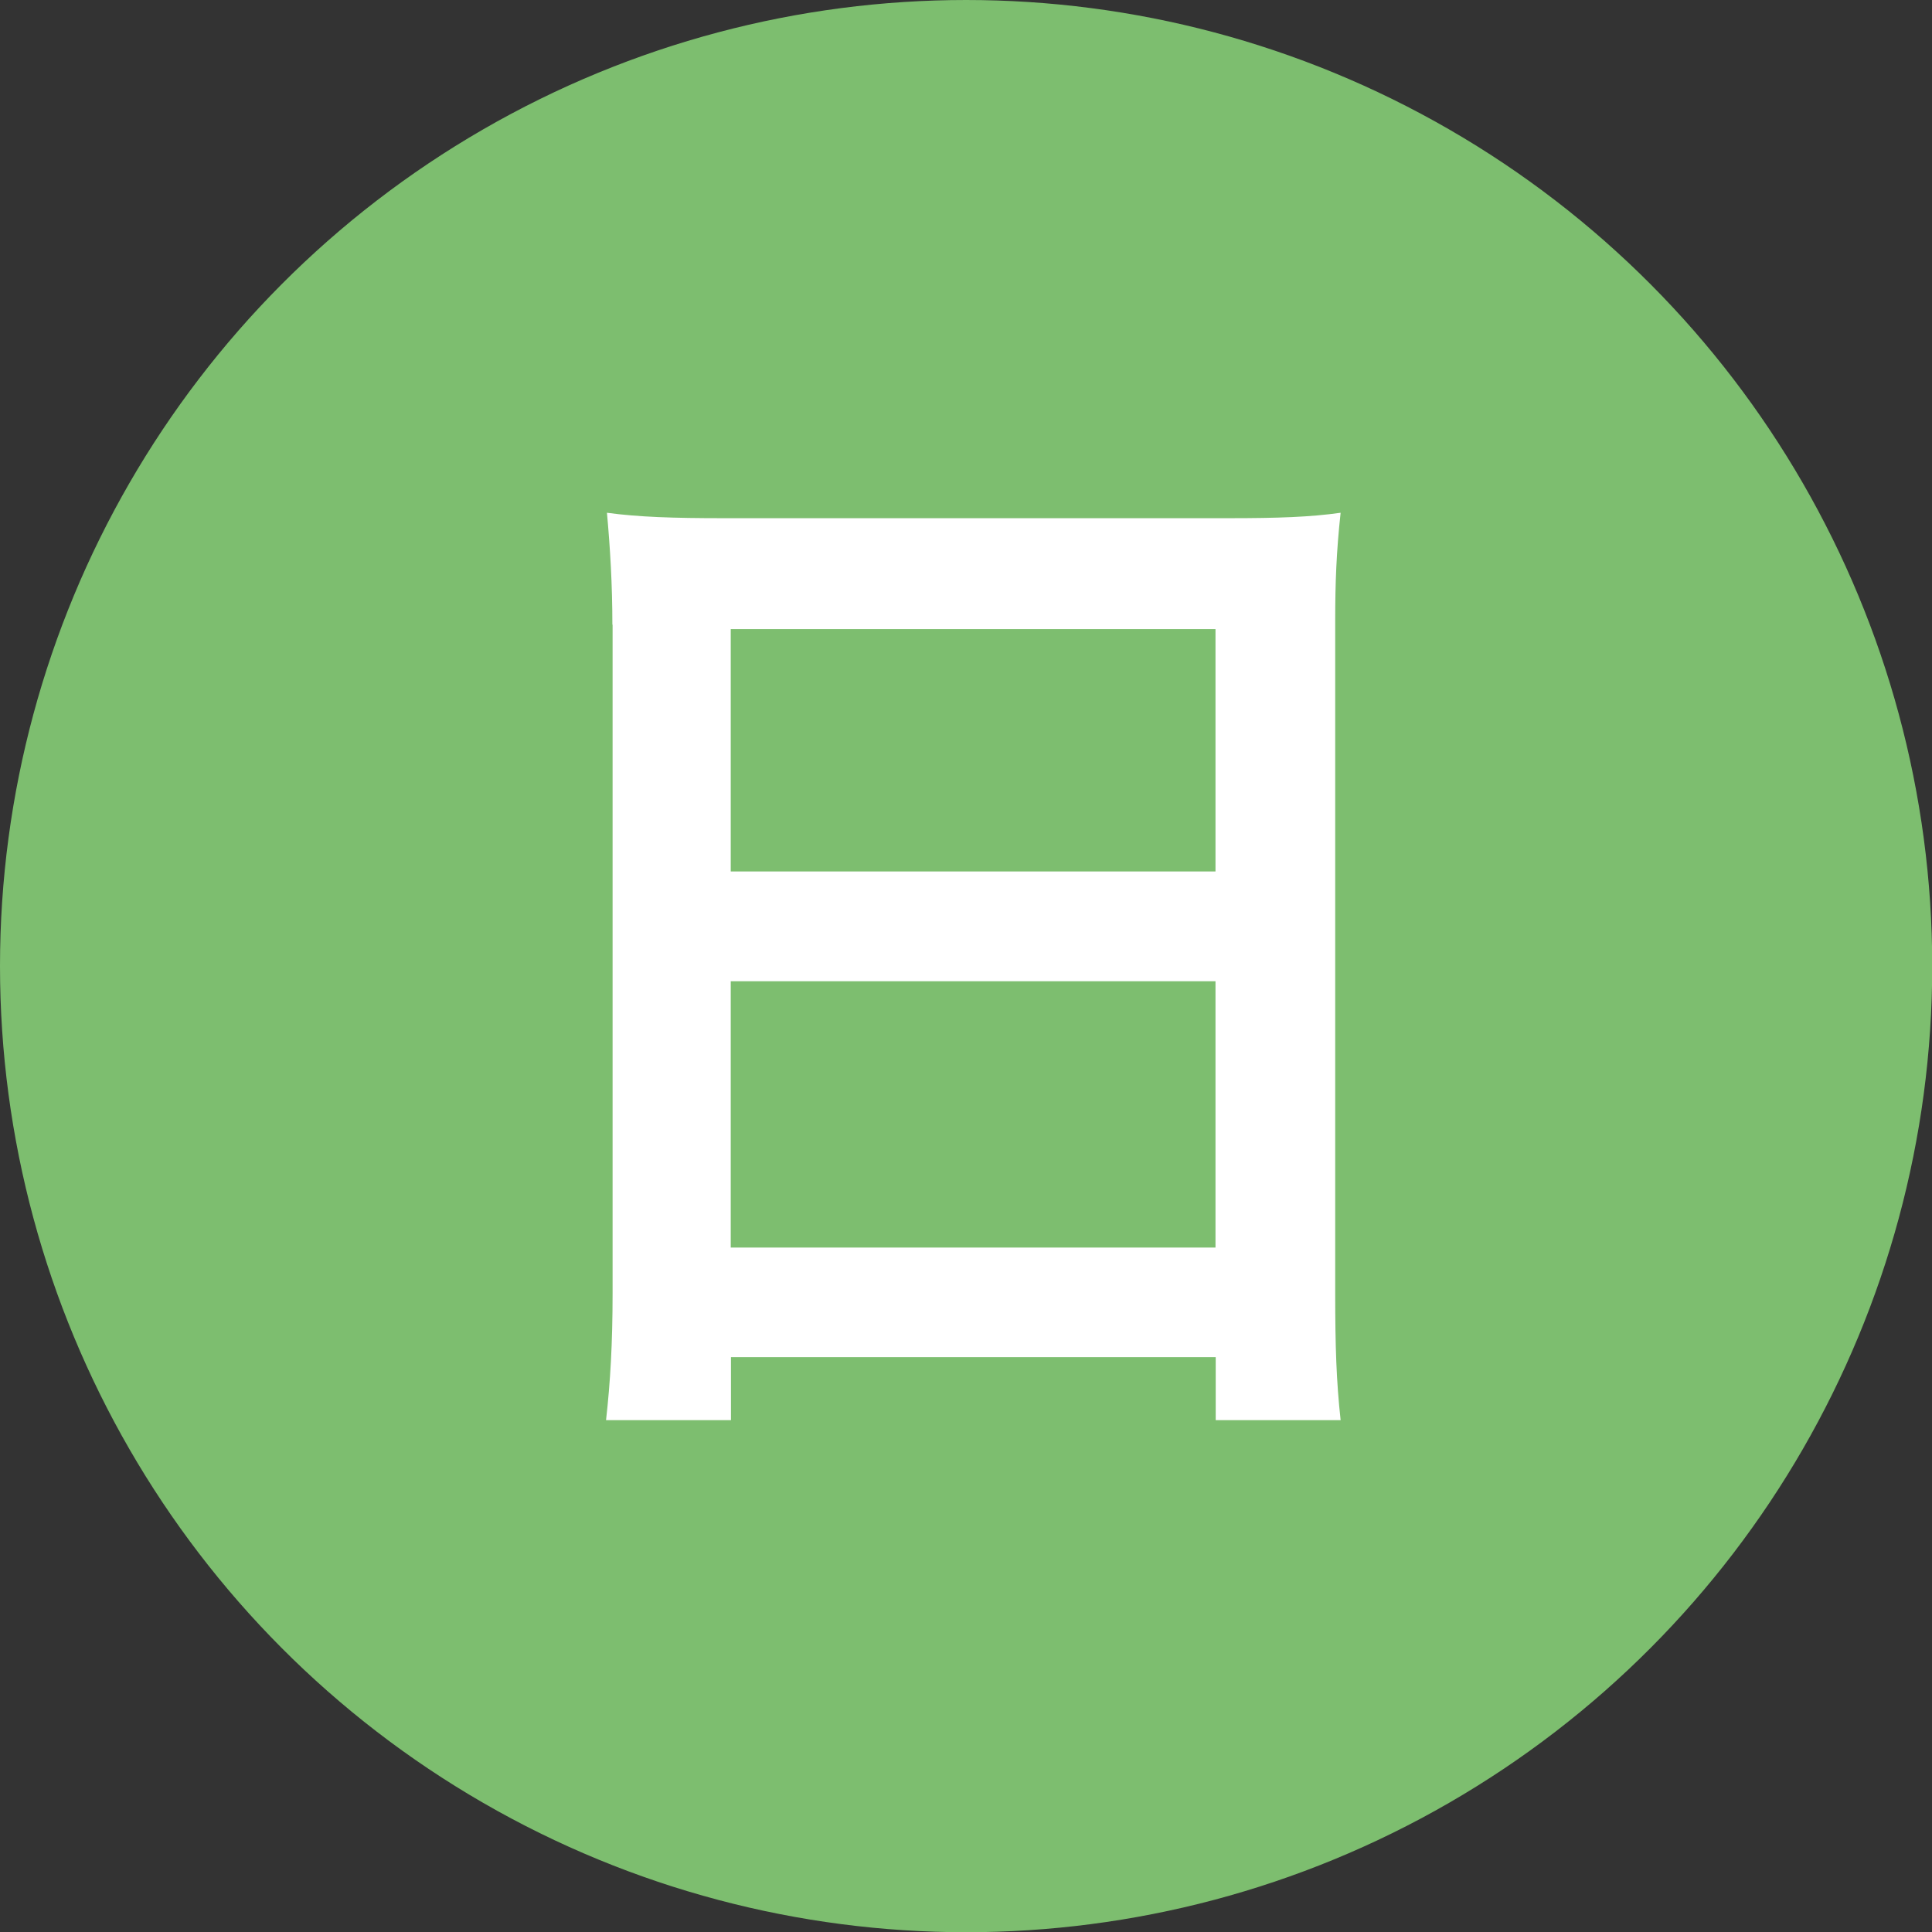 <?xml version="1.0" encoding="UTF-8"?><svg id="_レイヤー_2" xmlns="http://www.w3.org/2000/svg" width="85.53" height="85.53" viewBox="0 0 85.53 85.53"><rect x="0" y="0" width="85.53" height="85.53" fill="#333333" stroke="none"/><defs><style>.cls-1{fill:#fff;}.cls-2{fill:#7dbe6f;stroke:#7dbe6f;stroke-miterlimit:10;stroke-width:2px;}</style></defs><g id="layout"><circle class="cls-2" cx="42.77" cy="42.77" r="41.77"/><path class="cls-1" d="M27.11,27.66c0-1.78-.1-3.42-.24-4.96,1.4.19,2.93.24,5.15.24h22.37c2.21,0,3.61-.05,4.96-.24-.19,1.73-.24,3.13-.24,4.76v29.78c0,2.36.05,3.9.24,5.63h-5.53v-2.79h-21.46v2.79h-5.53c.19-1.68.29-3.42.29-5.63v-29.59ZM32.35,38.58h21.46v-10.73h-21.46v10.73ZM32.35,55.23h21.46v-11.79h-21.46v11.79Z"/></g></svg>
